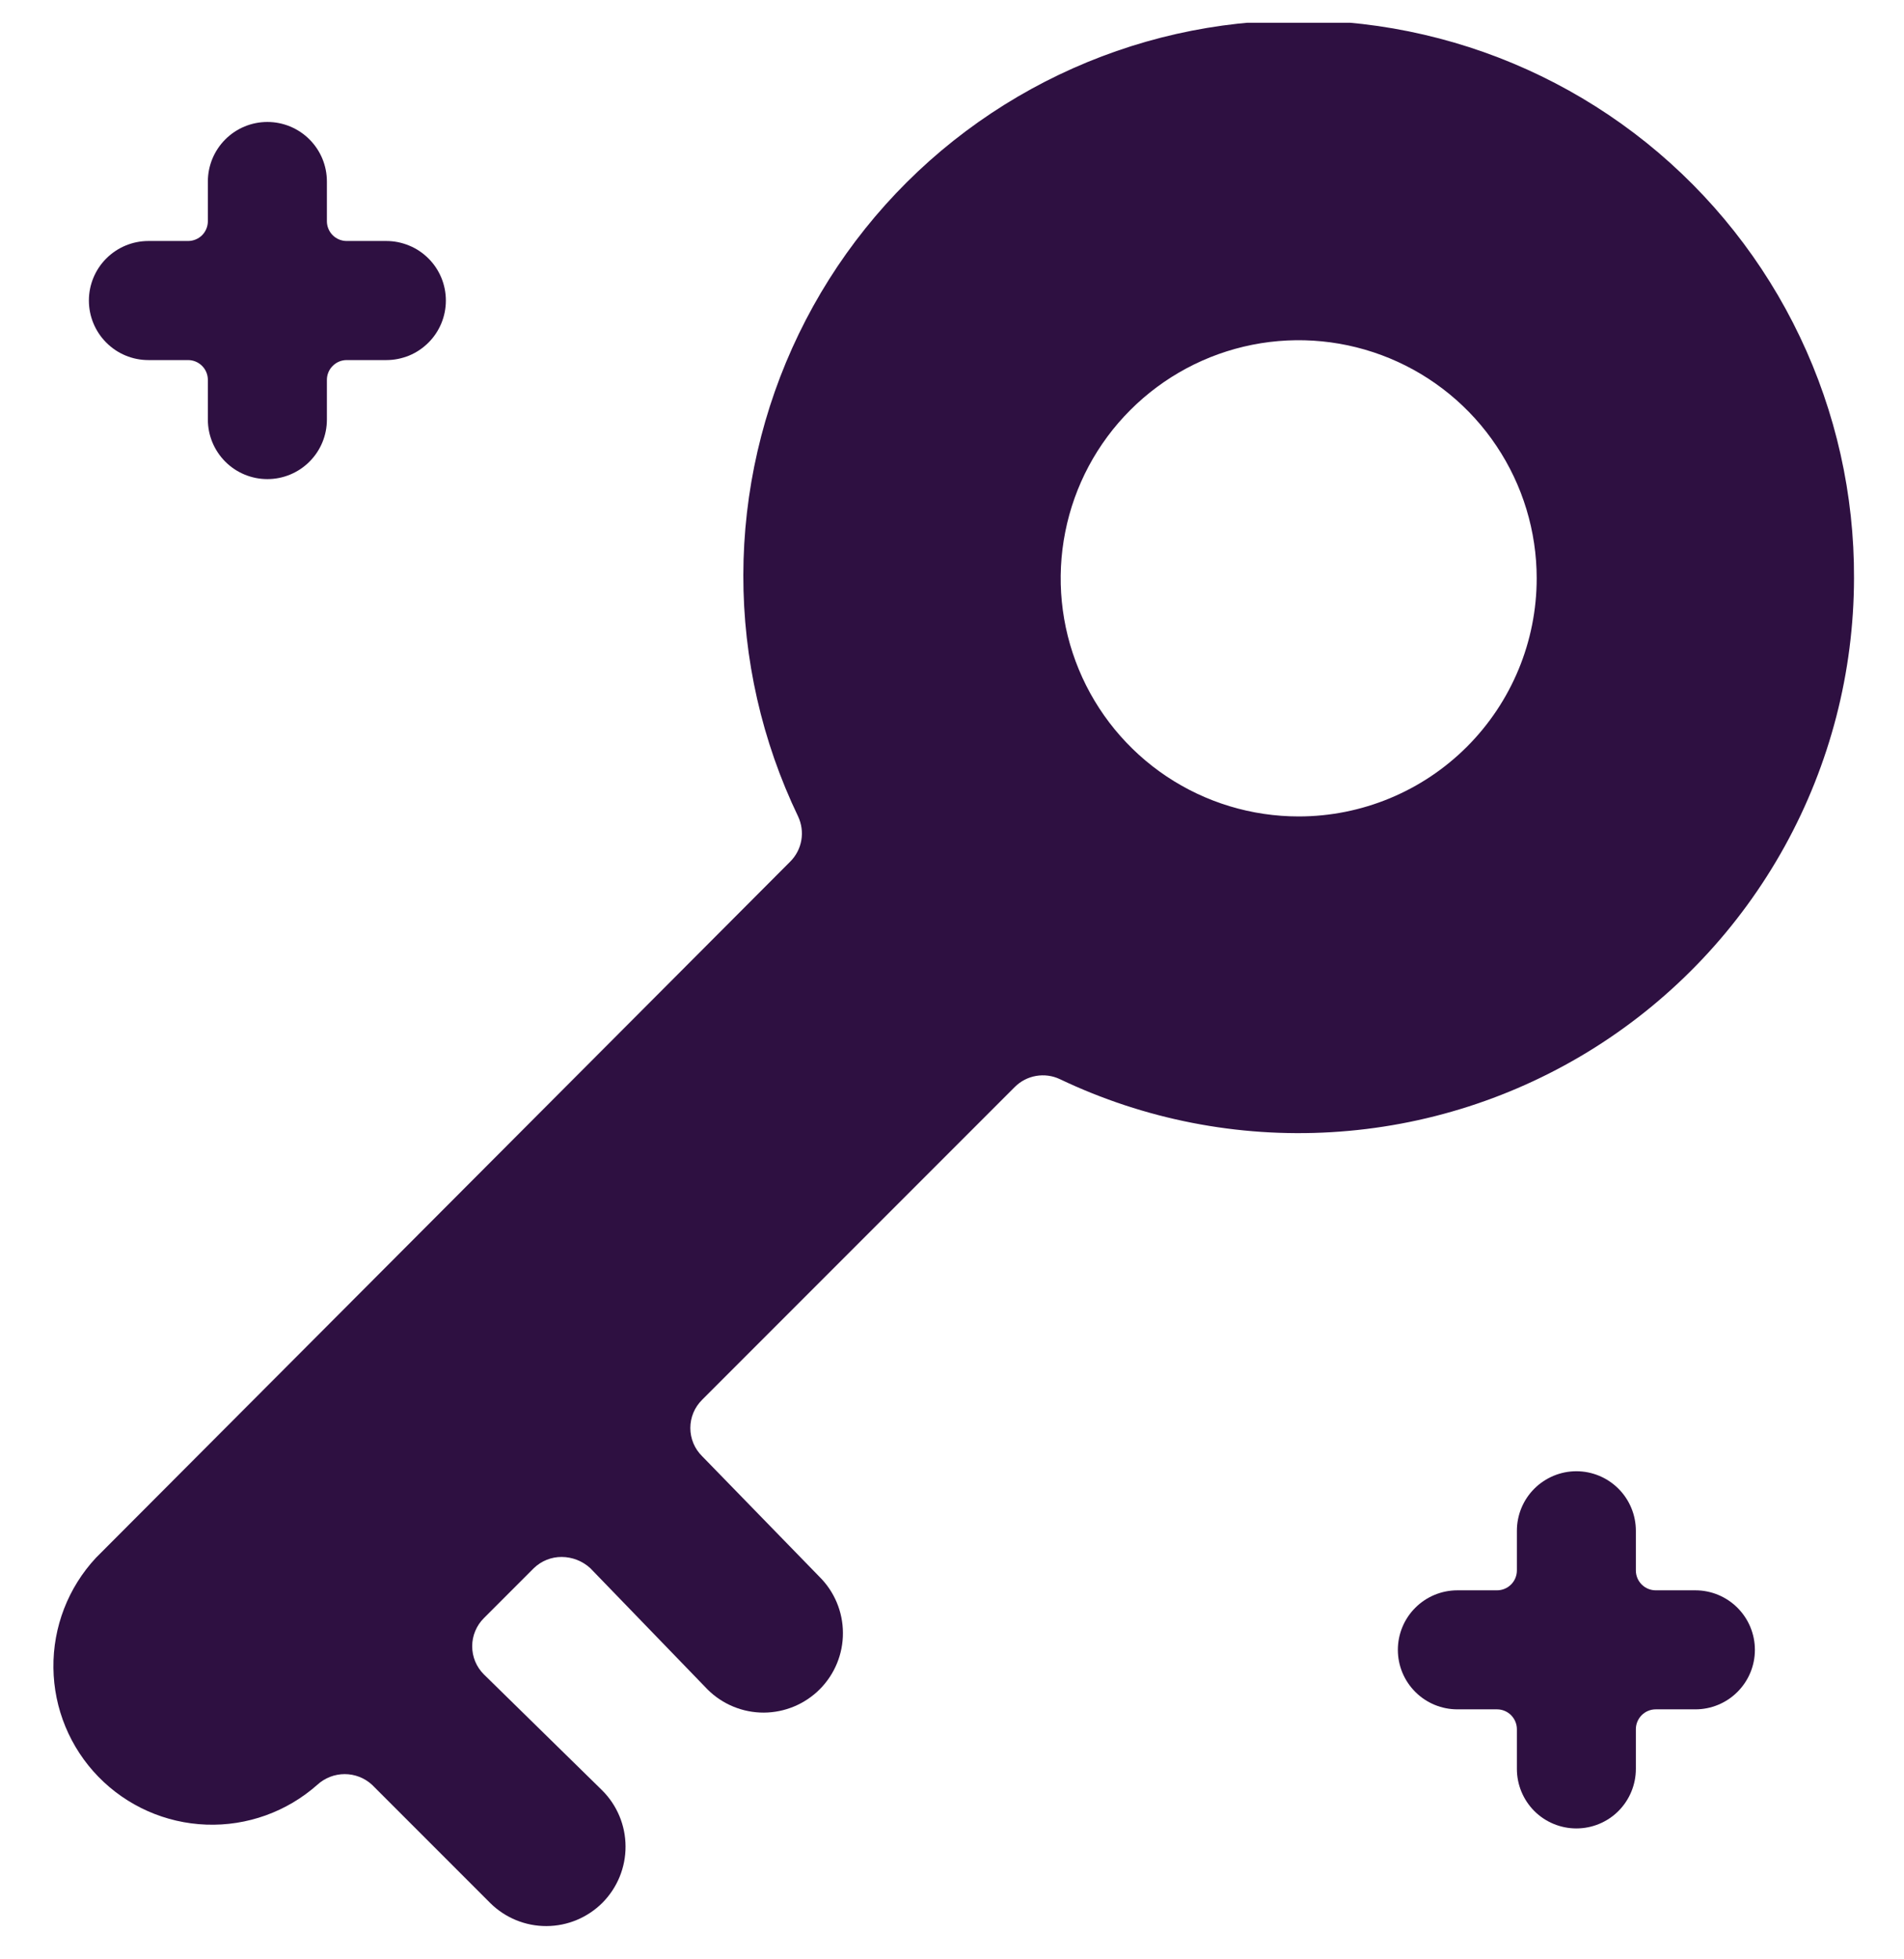 <svg width="35" height="36" viewBox="0 0 35 36" fill="none" xmlns="http://www.w3.org/2000/svg">
<g clip-path="url(#clip0_197_1594)">
<path d="M2.728 6.616H3.457C3.553 6.616 3.646 6.654 3.715 6.723C3.783 6.791 3.821 6.884 3.821 6.98V7.71C3.821 8 3.937 8.278 4.142 8.483C4.347 8.688 4.625 8.803 4.915 8.803C5.205 8.803 5.483 8.688 5.688 8.483C5.894 8.278 6.009 8 6.009 7.71V6.98C6.009 6.884 6.047 6.791 6.116 6.723C6.184 6.654 6.277 6.616 6.373 6.616H7.103C7.246 6.616 7.388 6.587 7.521 6.533C7.654 6.478 7.774 6.397 7.876 6.295C7.978 6.194 8.058 6.073 8.113 5.941C8.168 5.808 8.196 5.666 8.196 5.522C8.196 5.378 8.168 5.236 8.113 5.103C8.058 4.971 7.978 4.85 7.876 4.749C7.774 4.647 7.654 4.566 7.521 4.512C7.388 4.457 7.246 4.428 7.103 4.428H6.373C6.277 4.428 6.184 4.39 6.116 4.322C6.047 4.253 6.009 4.16 6.009 4.064V3.335C6.009 3.044 5.894 2.766 5.688 2.561C5.483 2.356 5.205 2.241 4.915 2.241C4.625 2.241 4.347 2.356 4.142 2.561C3.937 2.766 3.821 3.044 3.821 3.335V4.064C3.821 4.16 3.783 4.253 3.715 4.322C3.646 4.39 3.553 4.428 3.457 4.428H2.728C2.437 4.428 2.159 4.544 1.954 4.749C1.749 4.954 1.634 5.232 1.634 5.522C1.634 5.812 1.749 6.09 1.954 6.295C2.159 6.501 2.437 6.616 2.728 6.616Z" fill="#2E1041"/>
<path d="M31.165 29.22H30.436C30.339 29.22 30.246 29.181 30.178 29.113C30.11 29.045 30.071 28.952 30.071 28.855V28.126C30.071 27.836 29.956 27.558 29.751 27.353C29.546 27.148 29.268 27.032 28.977 27.032C28.688 27.032 28.409 27.148 28.204 27.353C27.999 27.558 27.884 27.836 27.884 28.126V28.855C27.884 28.952 27.845 29.045 27.777 29.113C27.709 29.181 27.616 29.22 27.519 29.22H26.79C26.5 29.22 26.222 29.335 26.017 29.54C25.811 29.745 25.696 30.024 25.696 30.314C25.696 30.604 25.811 30.882 26.017 31.087C26.222 31.292 26.5 31.407 26.79 31.407H27.519C27.616 31.407 27.709 31.446 27.777 31.514C27.845 31.583 27.884 31.675 27.884 31.772V32.501C27.884 32.791 27.999 33.069 28.204 33.275C28.409 33.48 28.688 33.595 28.977 33.595C29.268 33.595 29.546 33.48 29.751 33.275C29.956 33.069 30.071 32.791 30.071 32.501V31.772C30.071 31.675 30.11 31.583 30.178 31.514C30.246 31.446 30.339 31.407 30.436 31.407H31.165C31.455 31.407 31.733 31.292 31.938 31.087C32.144 30.882 32.259 30.604 32.259 30.314C32.259 30.024 32.144 29.745 31.938 29.54C31.733 29.335 31.455 29.22 31.165 29.22Z" fill="#2E1041"/>
<path d="M34.081 10.626C34.088 9.091 33.748 7.574 33.087 6.189C32.427 4.803 31.462 3.584 30.266 2.623C29.069 1.662 27.671 0.983 26.175 0.637C24.68 0.29 23.126 0.286 21.628 0.623C20.131 0.961 18.729 1.632 17.526 2.586C16.324 3.54 15.352 4.754 14.684 6.135C14.015 7.517 13.667 9.032 13.664 10.567C13.662 12.102 14.006 13.617 14.671 15.001C14.735 15.138 14.756 15.291 14.73 15.44C14.704 15.589 14.632 15.726 14.525 15.832L1.764 28.622C1.253 29.17 0.973 29.894 0.982 30.644C0.99 31.393 1.287 32.111 1.81 32.647C2.334 33.184 3.044 33.498 3.793 33.525C4.542 33.552 5.272 33.29 5.833 32.793C5.97 32.667 6.15 32.597 6.336 32.597C6.523 32.597 6.702 32.667 6.839 32.793L9.012 34.966C9.287 35.238 9.659 35.391 10.046 35.389C10.432 35.388 10.803 35.233 11.076 34.959C11.348 34.684 11.501 34.312 11.499 33.925C11.498 33.538 11.343 33.168 11.069 32.895L8.896 30.766C8.827 30.698 8.773 30.617 8.736 30.529C8.699 30.44 8.68 30.344 8.68 30.248C8.68 30.152 8.699 30.056 8.736 29.968C8.773 29.879 8.827 29.798 8.896 29.73L9.814 28.812C9.951 28.68 10.134 28.606 10.325 28.607C10.519 28.608 10.706 28.681 10.85 28.812L13.008 31.043C13.283 31.316 13.654 31.468 14.041 31.467C14.428 31.465 14.799 31.31 15.072 31.035C15.344 30.761 15.497 30.389 15.495 30.002C15.494 29.615 15.339 29.245 15.064 28.972L12.906 26.755C12.838 26.688 12.783 26.607 12.746 26.518C12.709 26.429 12.69 26.334 12.69 26.238C12.69 26.141 12.709 26.046 12.746 25.957C12.783 25.868 12.838 25.788 12.906 25.72L18.652 19.974C18.758 19.867 18.895 19.795 19.044 19.769C19.193 19.743 19.346 19.763 19.483 19.828C21.038 20.569 22.755 20.904 24.474 20.802C26.194 20.701 27.859 20.166 29.316 19.248C30.773 18.329 31.974 17.057 32.807 15.55C33.64 14.042 34.078 12.348 34.081 10.626ZM23.873 15.001C23.007 15.001 22.162 14.745 21.442 14.264C20.723 13.783 20.162 13.1 19.831 12.3C19.5 11.501 19.413 10.621 19.582 9.773C19.75 8.924 20.167 8.144 20.779 7.533C21.391 6.921 22.17 6.504 23.019 6.335C23.868 6.166 24.747 6.253 25.547 6.584C26.346 6.915 27.03 7.476 27.51 8.196C27.991 8.915 28.248 9.761 28.248 10.626C28.248 11.787 27.787 12.899 26.966 13.72C26.146 14.54 25.033 15.001 23.873 15.001Z" fill="#2E1041"/>
</g>
<defs>
<clipPath id="clip0_197_1594">
<rect width="35" height="35" fill="white" transform="translate(0 0.418)"/>
</clipPath>
</defs>
</svg>
